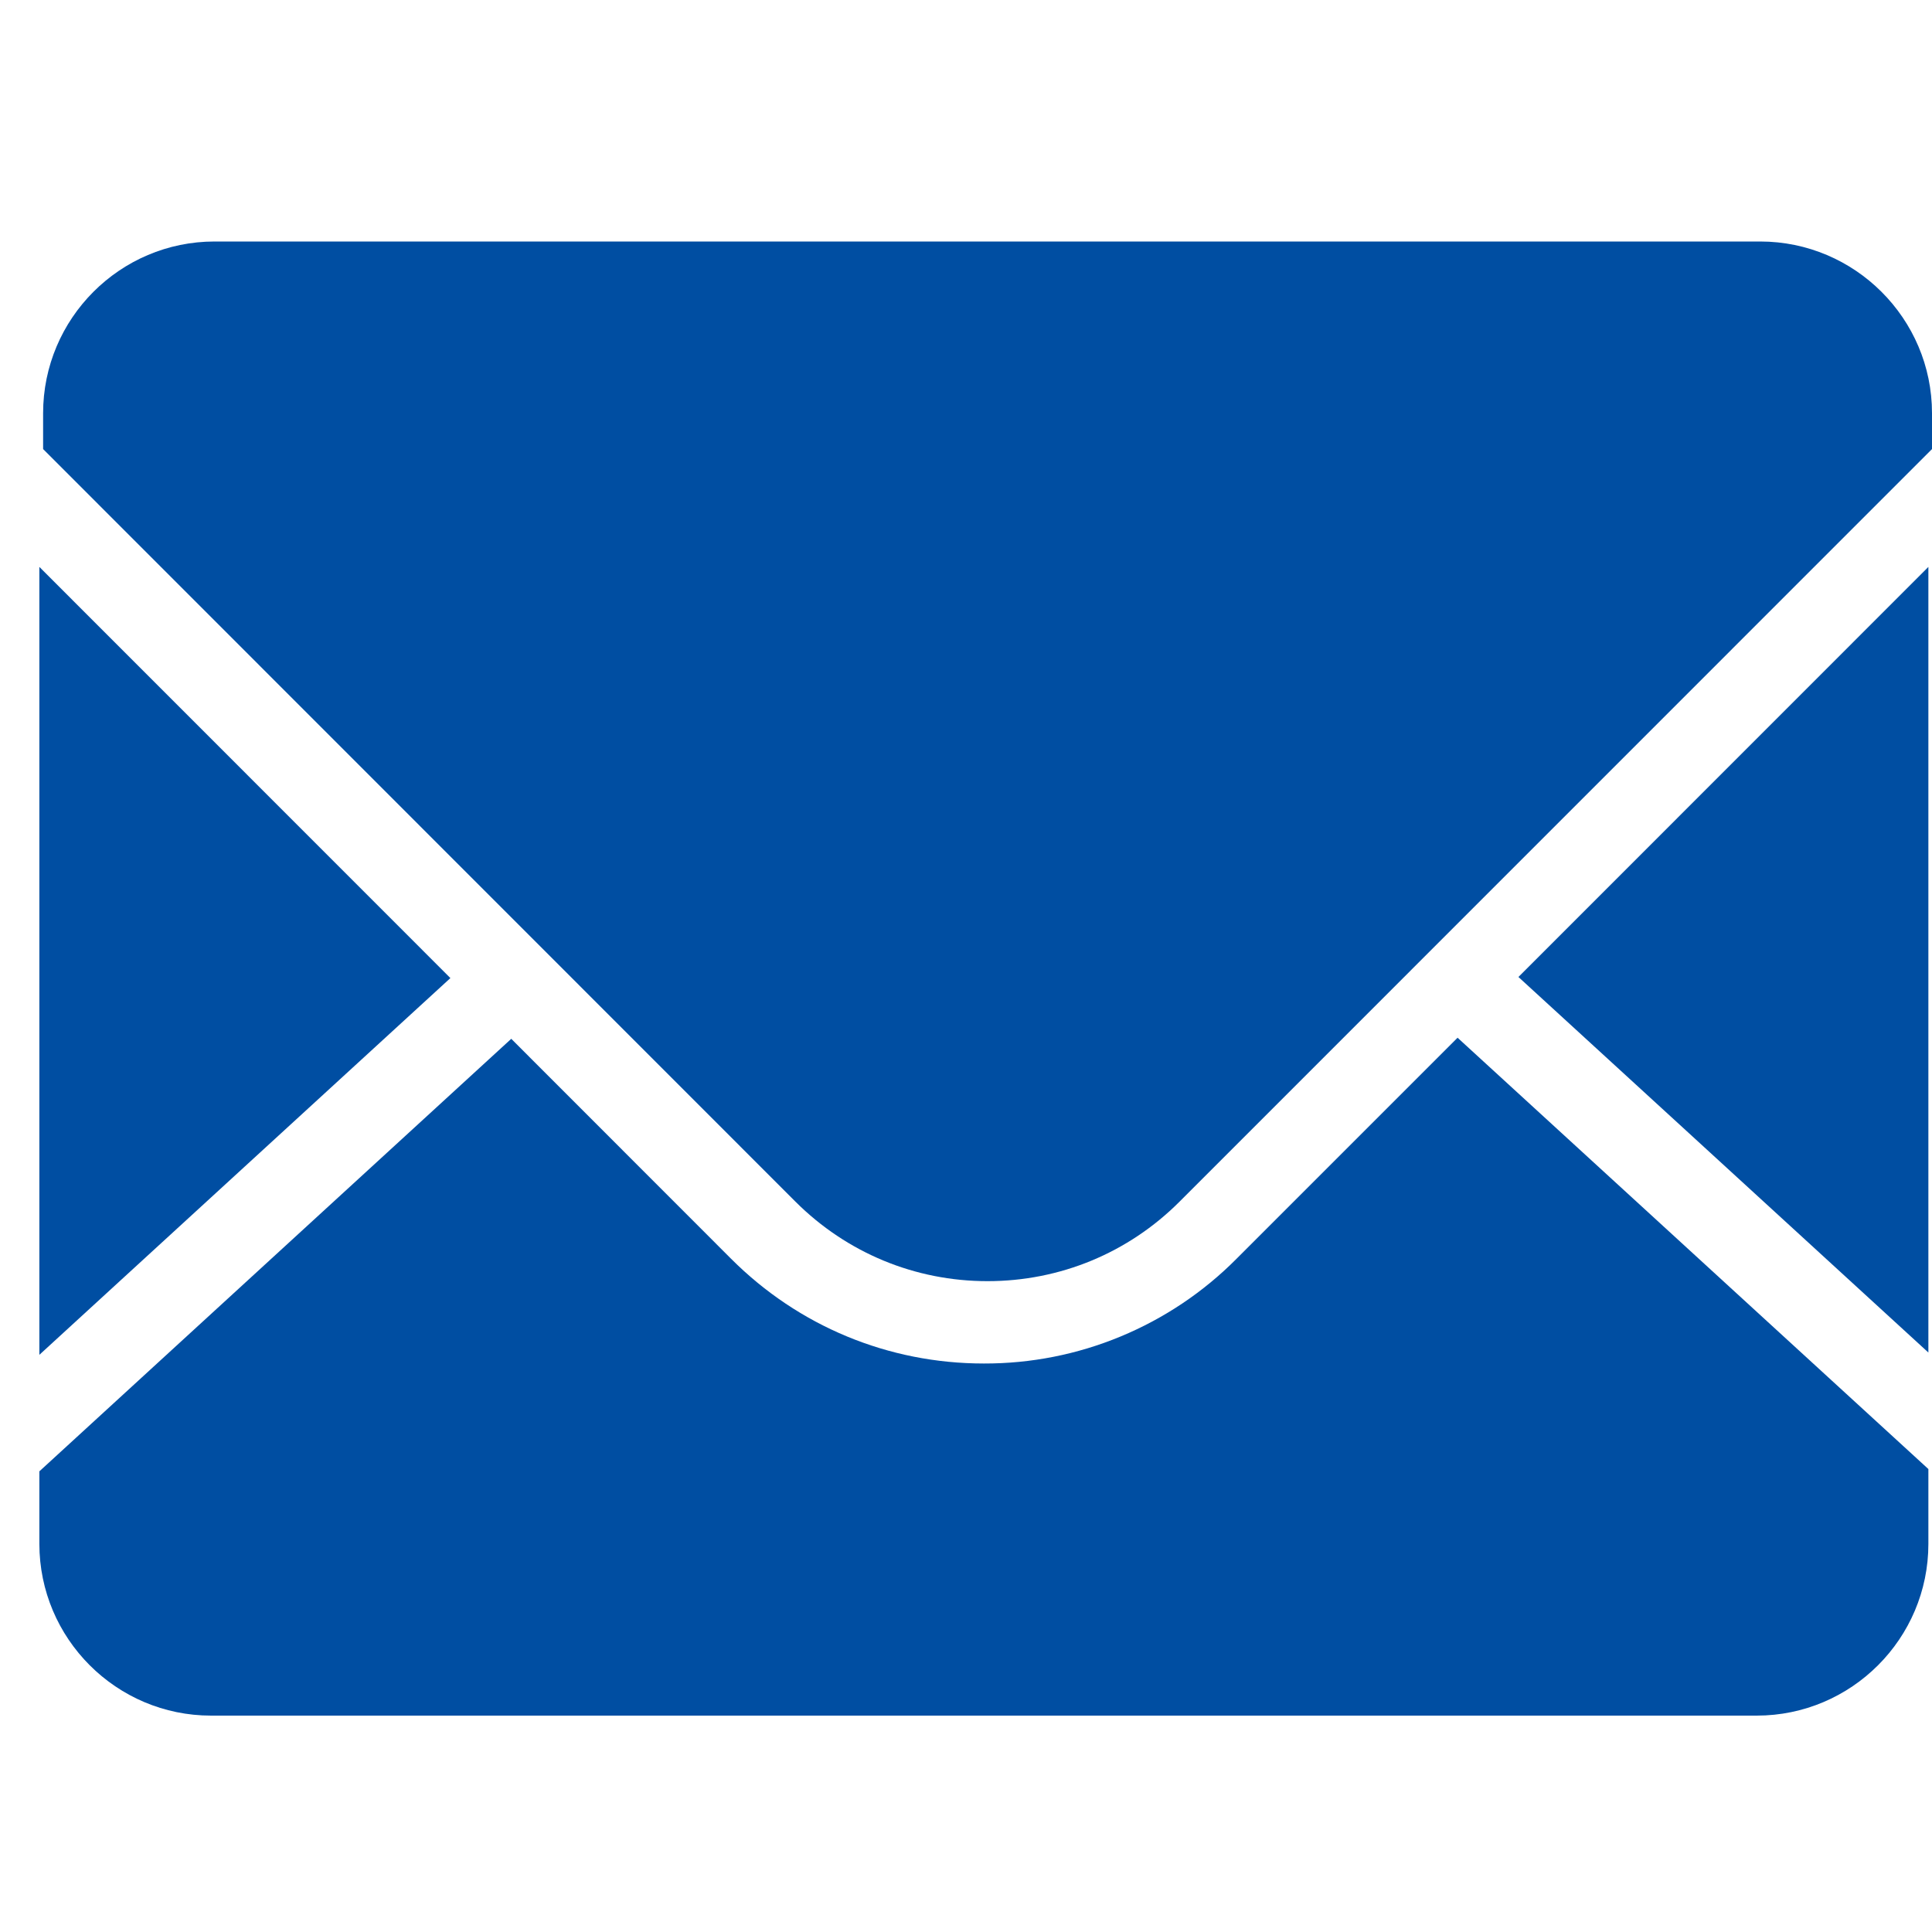 <svg width="16" height="16" viewBox="0 0 16 16" fill="none" xmlns="http://www.w3.org/2000/svg">
<path d="M15.97 11.202V4.695L12.575 8.091L15.97 11.201M10.24 10.425C9.966 10.701 9.64 10.919 9.281 11.068C8.922 11.217 8.537 11.293 8.148 11.292C7.358 11.292 6.614 10.984 6.055 10.425L4.234 8.603L0.326 12.185V12.785C0.326 13.57 0.964 14.208 1.748 14.208H14.548C15.332 14.208 15.97 13.57 15.97 12.786V12.166L12.071 8.594L10.241 10.424" fill="#004EA2"/>
<path d="M14.577 2H1.777C0.994 2 0.357 2.638 0.357 3.422V3.719L6.588 9.952C7.013 10.376 7.578 10.61 8.178 10.61C8.779 10.61 9.344 10.376 9.768 9.952L16 3.719V3.422C16 2.638 15.36 2 14.577 2ZM0.326 4.695V11.22L3.73 8.1L0.326 4.695Z" fill="#004EA2"/>
</svg>
